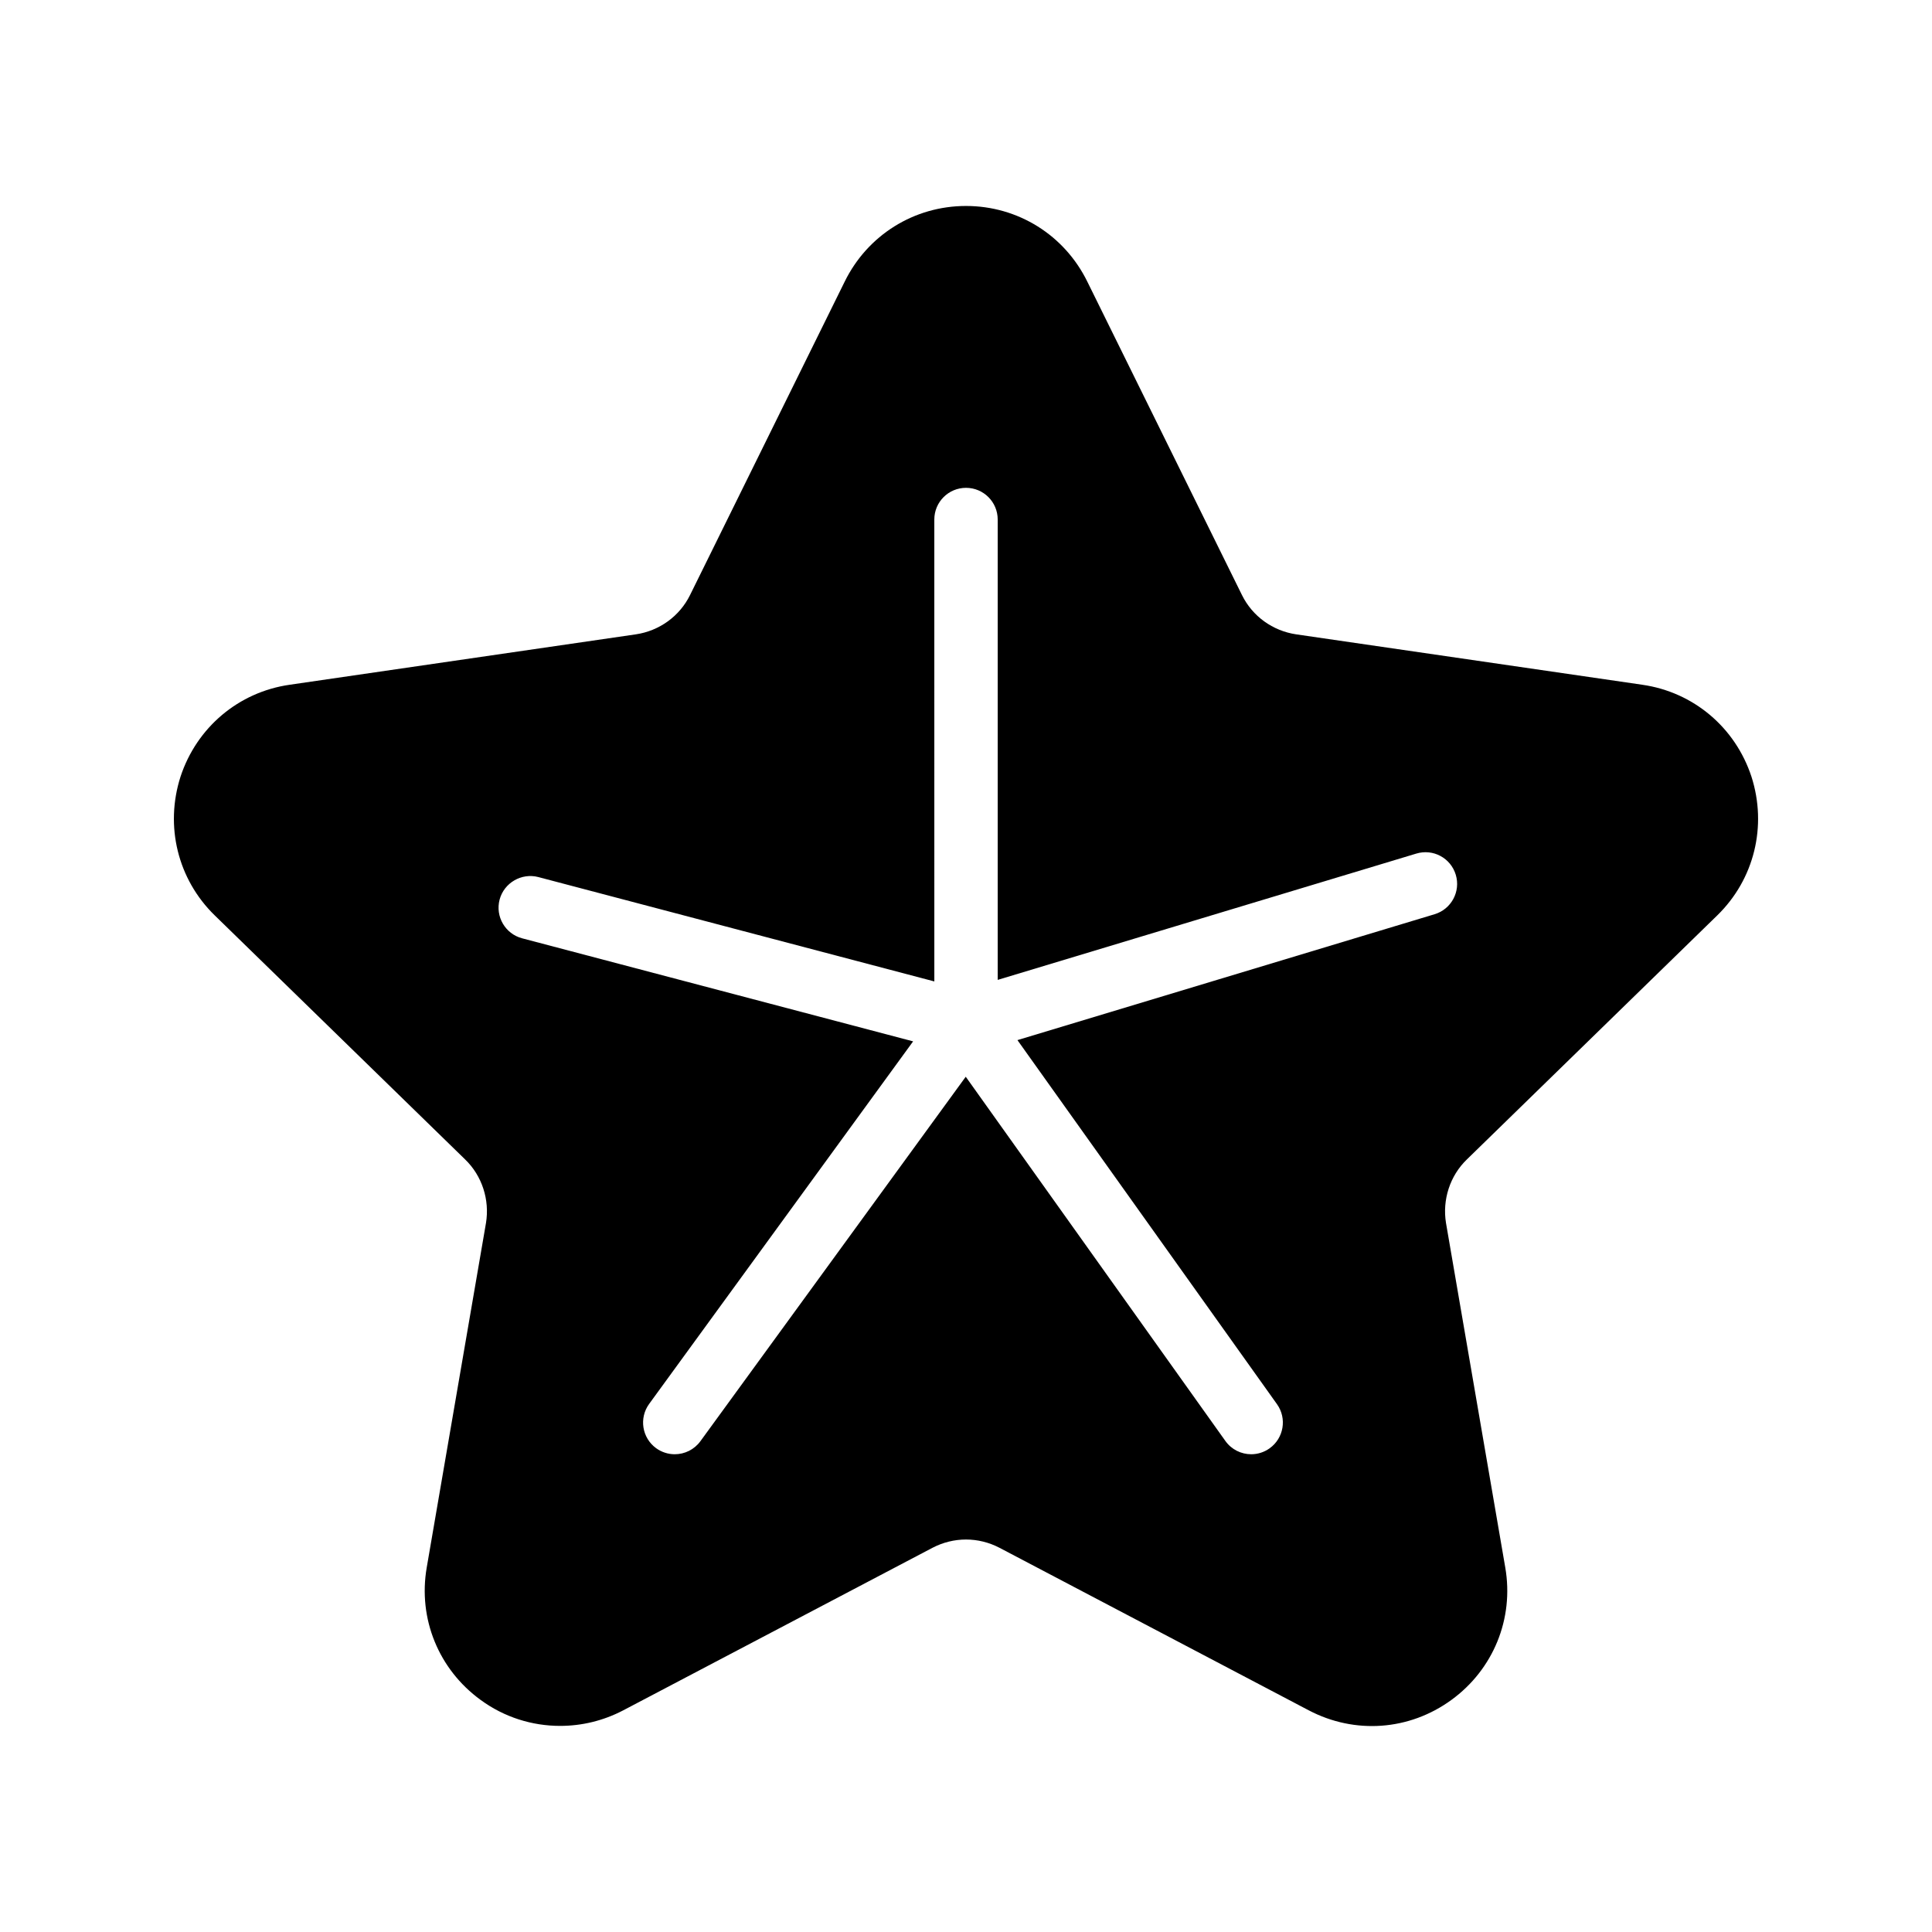 <?xml version="1.0" encoding="UTF-8"?>
<!-- Uploaded to: ICON Repo, www.svgrepo.com, Generator: ICON Repo Mixer Tools -->
<svg fill="#000000" width="800px" height="800px" version="1.1" viewBox="144 144 512 512" xmlns="http://www.w3.org/2000/svg">
 <path d="m579.19 325.46-91.695-13.352c-6.215-0.922-11.586-4.785-14.359-10.41l-40.977-83.043c-6.043-12.348-18.387-20.07-32.156-20.07s-26.113 7.727-32.16 20.07l-40.977 83.043c-2.769 5.625-8.145 9.488-14.359 10.41l-91.695 13.352c-13.602 1.93-24.684 11.336-28.969 24.352-4.199 13.098-0.758 27.207 9.066 36.777l66.336 64.656c4.535 4.367 6.551 10.746 5.543 16.879l-15.699 91.27c-2.352 13.602 3.191 27.039 14.273 35.098 6.297 4.617 13.688 6.887 21.074 6.887 5.711 0 11.418-1.344 16.711-4.113l81.953-43.074c5.625-2.938 12.176-2.938 17.801 0l81.953 43.074c12.176 6.383 26.617 5.375 37.785-2.769 11.082-8.062 16.625-21.496 14.273-35.098l-15.703-91.273c-1.008-6.129 1.008-12.512 5.543-16.879l66.336-64.656c9.824-9.574 13.266-23.68 9.066-36.777-4.277-13.016-15.363-22.422-28.965-24.352zm-55.008 60.82-110.55 33.359 68.781 96.48c2.691 3.773 1.812 9.02-1.969 11.711-1.477 1.051-3.172 1.559-4.863 1.559-2.625 0-5.207-1.223-6.848-3.527l-68.801-96.516-70.32 96.59c-1.648 2.254-4.207 3.453-6.797 3.453-1.715 0-3.445-0.523-4.938-1.605-3.746-2.731-4.574-7.981-1.844-11.734l69.953-96.078-103.61-27.309c-4.484-1.18-7.16-5.773-5.977-10.258 1.188-4.484 5.848-7.133 10.258-5.977l104.95 27.66-0.004-122.41c0-4.641 3.754-8.398 8.398-8.398 4.641 0 8.398 3.754 8.398 8.398v122l110.93-33.469c4.453-1.352 9.125 1.164 10.465 5.609 1.34 4.441-1.176 9.125-5.613 10.461z"/>
</svg>